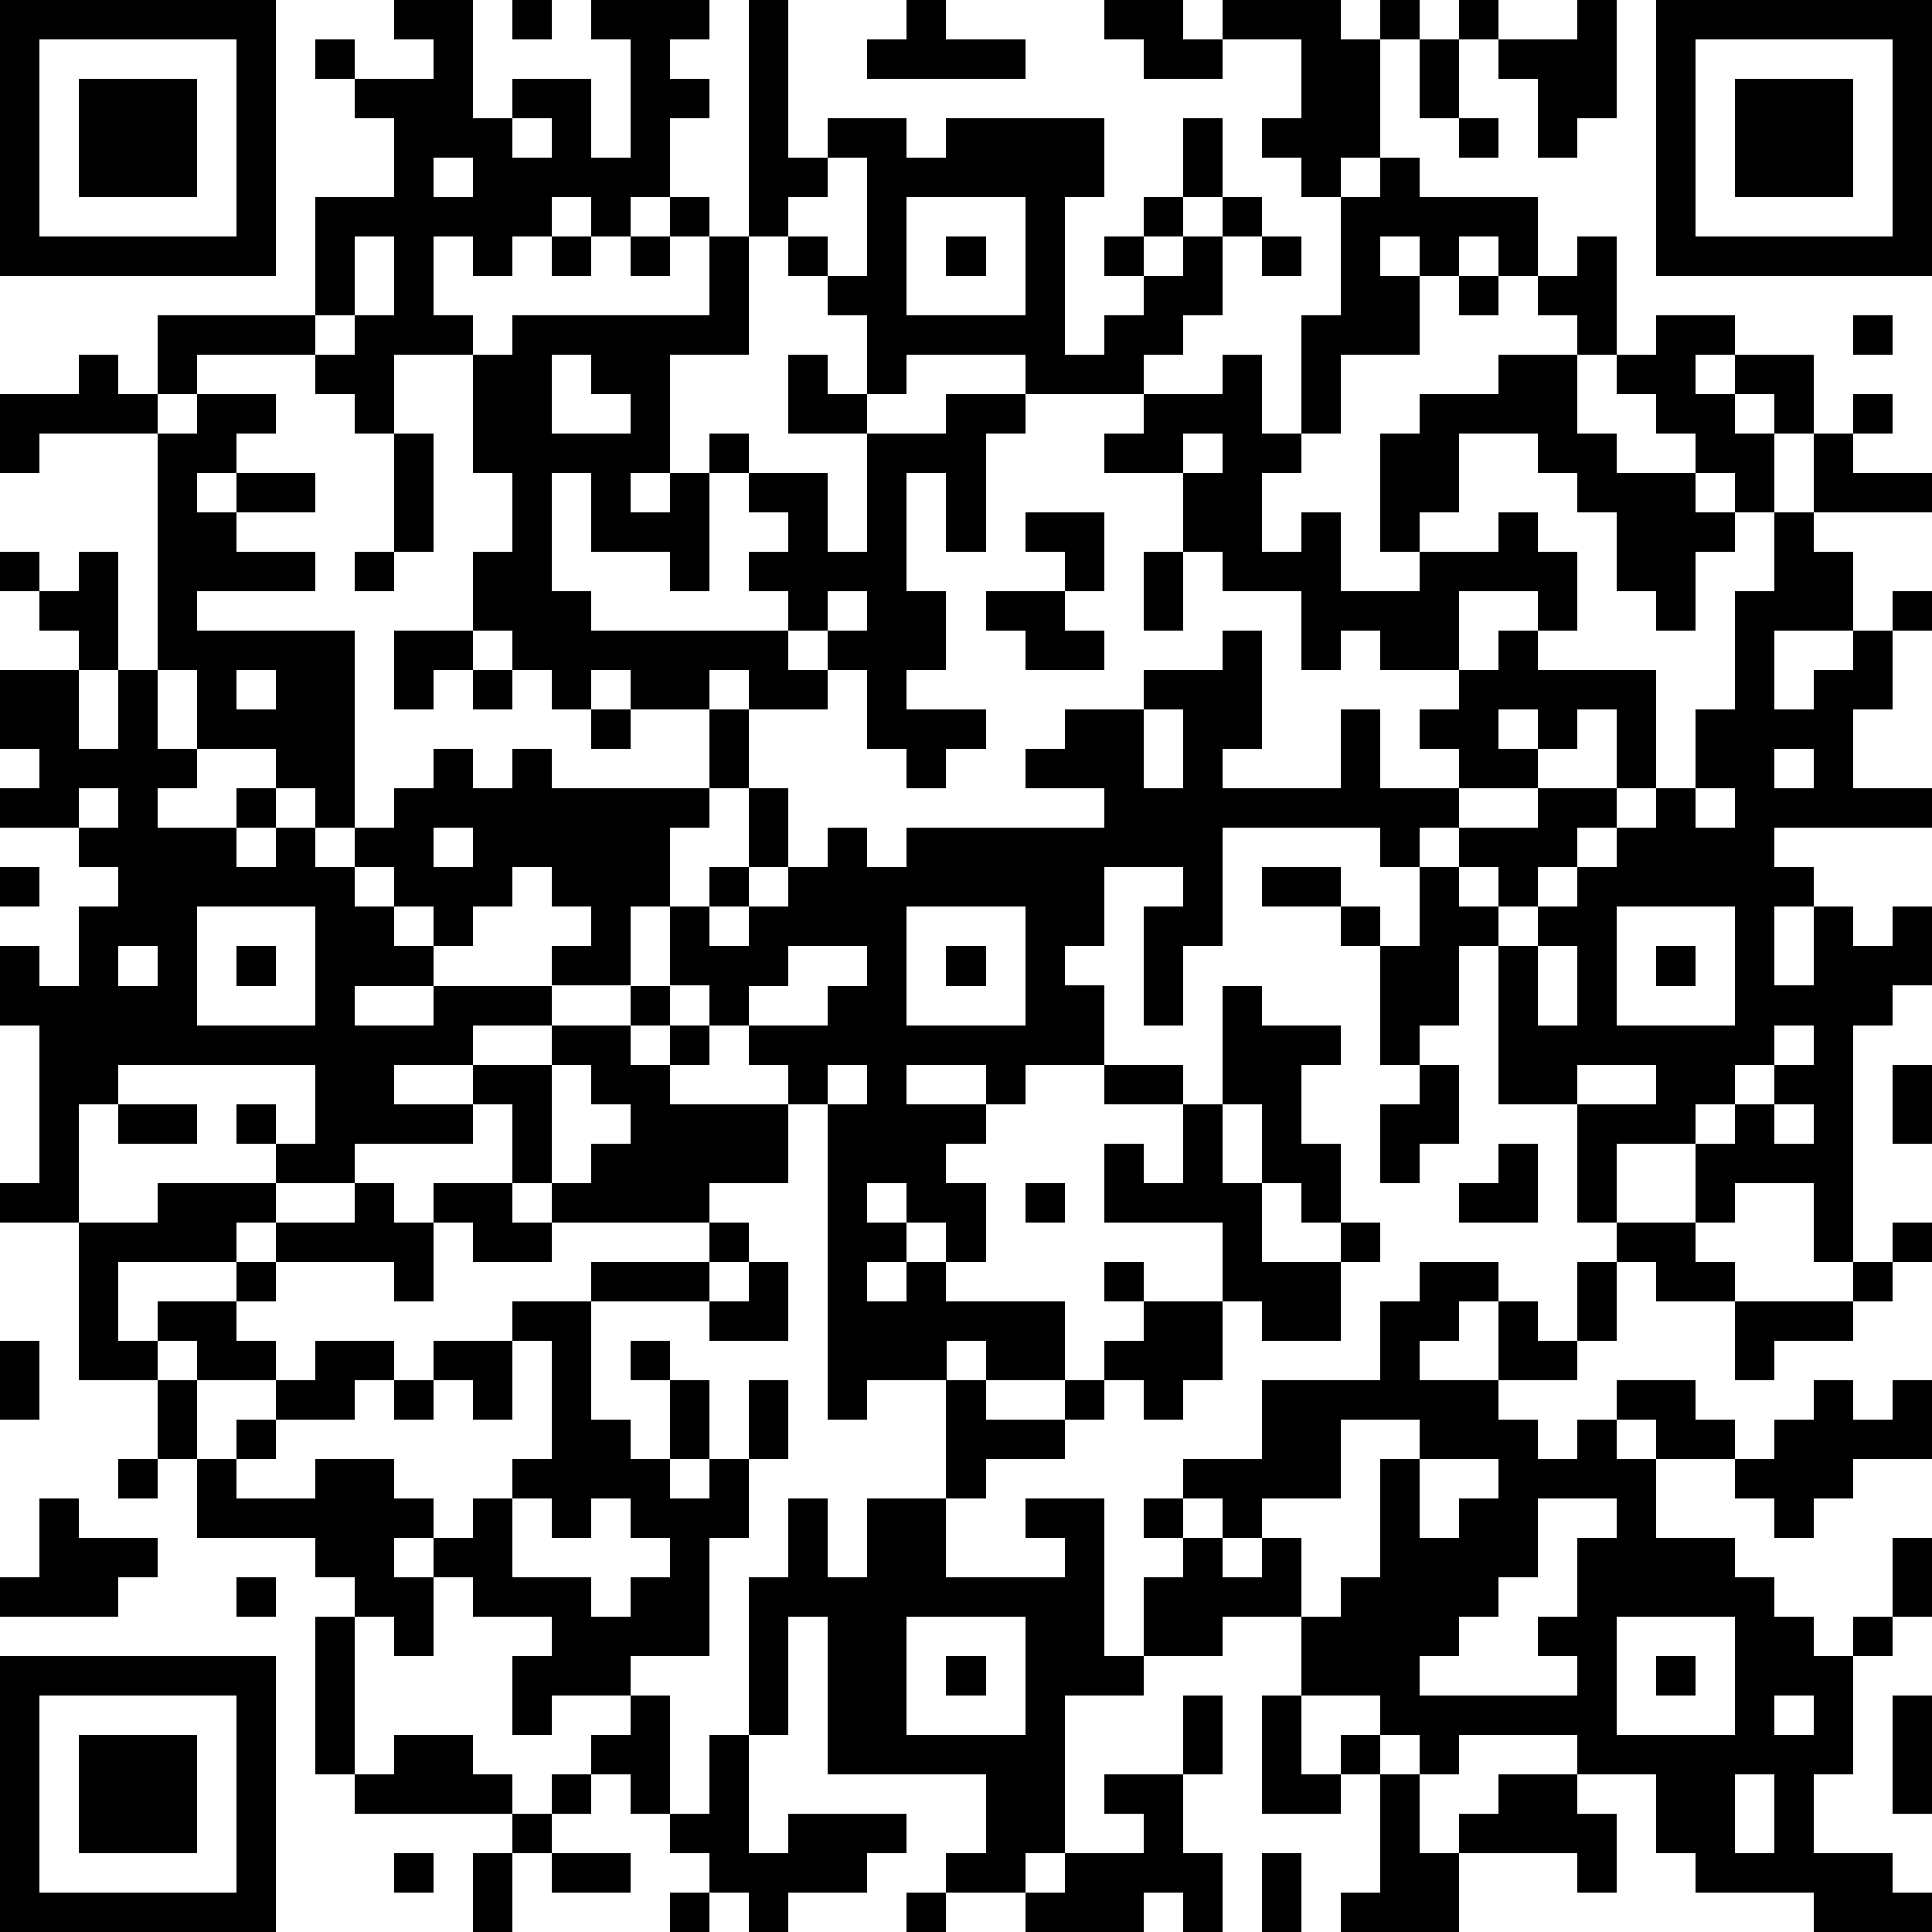 <?xml version="1.0" standalone="yes"?><svg version="1.1" xmlns="http://www.w3.org/2000/svg" xmlns:xlink="http://www.w3.org/1999/xlink" xmlns:ev="http://www.w3.org/2001/xml-events" width="196" height="196" shape-rendering="crispEdges"><path d="M0 0h7v7h-7zM10 0h2v3h1v-1h2v2h1v-3h-1v-1h3v1h-1v1h1v1h-1v2h-1v1h-1v-1h-1v1h-1v1h-1v-1h-1v2h1v1h-2v2h-1v-1h-1v-1h-3v1h-1v-2h4v-3h2v-2h-1v-1h-1v-1h1v1h2v-1h-1zM13 0h1v1h-1zM19 0h1v4h1v-1h2v1h1v-1h4v2h-1v4h1v-1h1v-1h-1v-1h1v-1h1v-2h1v2h-1v1h-1v1h1v-1h1v-1h1v1h-1v2h-1v1h-1v1h-3v-1h-3v1h-1v-2h-1v-1h-1v-1h-1zM23 0h1v1h2v1h-4v-1h1zM28 0h2v1h1v-1h3v1h1v-1h1v1h-1v3h-1v1h-1v-1h-1v-1h1v-2h-2v1h-2v-1h-1zM37 0h1v1h-1zM40 0h1v3h-1v1h-1v-2h-1v-1h2zM42 0h7v7h-7zM1 1v5h5v-5zM36 1h1v2h-1zM43 1v5h5v-5zM2 2h3v3h-3zM44 2h3v3h-3zM13 3v1h1v-1zM37 3h1v1h-1zM11 4v1h1v-1zM21 4v1h-1v1h1v1h1v-3zM35 4h1v1h3v2h-1v-1h-1v1h-1v-1h-1v1h1v2h-2v2h-1v-3h1v-3h1zM17 5h1v1h-1zM23 5v3h3v-3zM9 6v2h-1v1h1v-1h1v-2zM14 6h1v1h-1zM16 6h1v1h-1zM18 6h1v3h-2v3h-1v1h1v-1h1v-1h1v1h-1v3h-1v-1h-2v-2h-1v3h1v1h5v-1h-1v-1h1v-1h-1v-1h2v2h1v-3h-2v-2h1v1h1v1h2v-1h2v1h-1v3h-1v-2h-1v3h1v2h-1v1h2v1h-1v1h-1v-1h-1v-2h-1v-1h-1v1h1v1h-2v-1h-1v1h-2v-1h-1v1h-1v-1h-1v-1h-1v-2h1v-2h-1v-3h1v-1h5zM24 6h1v1h-1zM32 6h1v1h-1zM40 6h1v3h-1v-1h-1v-1h1zM37 7h1v1h-1zM42 8h2v1h-1v1h1v-1h2v2h-1v-1h-1v1h1v2h-1v-1h-1v-1h-1v-1h-1v-1h1zM47 8h1v1h-1zM2 9h1v1h1v1h-3v1h-1v-2h2zM14 9v2h2v-1h-1v-1zM31 9h1v2h1v1h-1v2h1v-1h1v2h2v-1h-1v-3h1v-1h2v-1h2v2h1v1h2v1h1v1h-1v2h-1v-1h-1v-2h-1v-1h-1v-1h-2v2h-1v1h2v-1h1v1h1v2h-1v-1h-2v2h-2v-1h-1v1h-1v-2h-2v-1h-1v-2h-2v-1h1v-1h2zM5 10h2v1h-1v1h-1v1h1v-1h2v1h-2v1h2v1h-3v1h4v5h-1v-1h-1v-1h-2v-2h-1v-6h1zM47 10h1v1h-1zM10 11h1v3h-1zM30 11v1h1v-1zM46 11h1v1h2v1h-3zM26 13h2v2h-1v-1h-1zM45 13h1v1h1v2h-2v2h1v-1h1v-1h1v-1h1v1h-1v2h-1v2h2v1h-4v1h1v1h-1v2h1v-2h1v1h1v-1h1v2h-1v1h-1v6h-1v-2h-2v1h-1v-2h-2v2h-1v-3h-2v-4h-1v2h-1v1h-1v-3h-1v-1h-2v-1h2v1h1v1h1v-2h-1v-1h-4v3h-1v2h-1v-3h1v-1h-2v2h-1v1h1v2h-2v1h-1v-1h-2v1h2v1h-1v1h1v2h-1v-1h-1v-1h-1v1h1v1h-1v1h1v-1h1v1h3v2h-2v-1h-1v1h-2v1h-1v-8h-1v-1h-1v-1h-1v-1h-1v-2h-1v2h-2v-1h1v-1h-1v-1h-1v1h-1v1h-1v-1h-1v-1h-1v-1h1v-1h1v-1h1v1h1v-1h1v1h4v-2h1v2h-1v1h-1v2h1v-1h1v-2h1v2h-1v1h-1v1h1v-1h1v-1h1v-1h1v1h1v-1h5v-1h-2v-1h1v-1h2v-1h2v-1h1v3h-1v1h3v-2h1v2h2v-1h-1v-1h1v-1h1v-1h1v1h3v3h-1v-2h-1v1h-1v-1h-1v1h1v1h-2v1h-1v1h1v-1h2v-1h2v1h-1v1h-1v1h-1v-1h-1v1h1v1h1v-1h1v-1h1v-1h1v-1h1v-2h1v-3h1zM0 14h1v1h-1zM2 14h1v3h-1v-1h-1v-1h1zM9 14h1v1h-1zM29 14h1v2h-1zM21 15v1h1v-1zM25 15h2v1h1v1h-2v-1h-1zM10 16h2v1h-1v1h-1zM0 17h2v2h1v-2h1v2h1v1h-1v1h2v-1h1v1h-1v1h1v-1h1v1h1v1h1v1h1v1h-2v1h2v-1h3v1h-2v1h-2v1h2v-1h2v-1h2v-1h1v1h-1v1h1v-1h1v1h-1v1h3v2h-2v1h-4v-1h-1v-2h-1v1h-3v1h-2v-1h-1v-1h1v1h1v-2h-5v1h-1v3h-2v-1h1v-4h-1v-2h1v1h1v-2h1v-1h-1v-1h-2v-1h1v-1h-1zM6 17v1h1v-1zM12 17h1v1h-1zM15 18h1v1h-1zM29 18v2h1v-2zM45 19v1h1v-1zM2 20v1h1v-1zM43 20v1h1v-1zM11 21v1h1v-1zM0 22h1v1h-1zM5 23v3h3v-3zM23 23v3h3v-3zM41 23v3h3v-3zM3 24v1h1v-1zM6 24h1v1h-1zM20 24v1h-1v1h2v-1h1v-1zM24 24h1v1h-1zM39 24v2h1v-2zM42 24h1v1h-1zM31 25h1v1h2v1h-1v2h1v2h-1v-1h-1v-2h-1zM45 26v1h-1v1h-1v1h1v-1h1v-1h1v-1zM14 27v3h1v-1h1v-1h-1v-1zM21 27v1h1v-1zM28 27h2v1h-2zM36 27h1v2h-1v1h-1v-2h1zM40 27v1h2v-1zM48 27h1v2h-1zM3 28h2v1h-2zM30 28h1v2h1v2h2v-1h1v1h-1v2h-2v-1h-1v-2h-3v-2h1v1h1zM45 28v1h1v-1zM38 29h1v2h-2v-1h1zM4 30h3v1h-1v1h-3v2h1v-1h2v-1h1v-1h2v-1h1v1h1v-1h2v1h1v1h-2v-1h-1v2h-1v-1h-3v1h-1v1h1v1h-2v-1h-1v1h-2v-4h2zM26 30h1v1h-1zM18 31h1v1h-1zM41 31h2v1h1v1h-2v-1h-1zM48 31h1v1h-1zM15 32h3v1h-3zM19 32h1v2h-2v-1h1zM28 32h1v1h-1zM36 32h2v1h-1v1h-1v1h2v-2h1v1h1v-2h1v2h-1v1h-2v1h1v1h1v-1h1v-1h2v1h1v1h-2v-1h-1v1h1v2h2v1h1v1h1v1h1v-1h1v-2h1v2h-1v1h-1v3h-1v2h2v1h1v1h-3v-1h-3v-1h-1v-2h-2v-1h-3v1h-1v-1h-1v-1h-2v-2h-2v1h-2v-2h1v-1h-1v-1h1v-1h2v-2h3v-2h1zM47 32h1v1h-1zM13 33h2v3h1v1h1v-2h-1v-1h1v1h1v2h-1v1h1v-1h1v-2h1v2h-1v2h-1v3h-2v1h-2v1h-1v-2h1v-1h-2v-1h-1v-1h-1v1h1v2h-1v-1h-1v-1h-1v-1h-3v-2h-1v-2h1v2h1v-1h1v-1h1v-1h2v1h-1v1h-2v1h-1v1h2v-1h2v1h1v1h1v-1h1v-1h1v-3h-1zM29 33h2v2h-1v1h-1v-1h-1v-1h1zM44 33h3v1h-2v1h-1zM0 34h1v2h-1zM11 34h2v2h-1v-1h-1zM10 35h1v1h-1zM24 35h1v1h2v-1h1v1h-1v1h-2v1h-1zM46 35h1v1h1v-1h1v2h-2v1h-1v1h-1v-1h-1v-1h1v-1h1zM34 36v2h-2v1h-1v-1h-1v1h1v1h1v-1h1v2h1v-1h1v-3h1v-1zM3 37h1v1h-1zM36 37v2h1v-1h1v-1zM1 38h1v1h2v1h-1v1h-3v-1h1zM13 38v2h2v1h1v-1h1v-1h-1v-1h-1v1h-1v-1zM20 38h1v2h1v-2h2v2h3v-1h-1v-1h2v4h1v1h-2v4h-1v1h-2v-1h1v-2h-4v-4h-1v3h-1v-4h1zM39 38v2h-1v1h-1v1h-1v1h4v-1h-1v-1h1v-2h1v-1zM6 40h1v1h-1zM8 41h1v4h-1zM23 41v3h3v-3zM41 41v3h3v-3zM0 42h7v7h-7zM24 42h1v1h-1zM42 42h1v1h-1zM1 43v5h5v-5zM16 43h1v3h-1v-1h-1v-1h1zM30 43h1v2h-1zM32 43h1v2h1v-1h1v1h-1v1h-2zM45 43v1h1v-1zM48 43h1v3h-1zM2 44h3v3h-3zM10 44h2v1h1v1h-4v-1h1zM18 44h1v3h1v-1h3v1h-1v1h-2v1h-1v-1h-1v-1h-1v-1h1zM14 45h1v1h-1zM28 45h2v2h1v2h-1v-1h-1v1h-3v-1h1v-1h2v-1h-1zM35 45h1v2h1v-1h1v-1h2v1h1v2h-1v-1h-3v2h-3v-1h1zM44 45v2h1v-2zM13 46h1v1h-1zM10 47h1v1h-1zM12 47h1v2h-1zM14 47h2v1h-2zM32 47h1v2h-1zM17 48h1v1h-1zM23 48h1v1h-1z" style="fill:#000" transform="translate(0,0) scale(4)"/></svg>